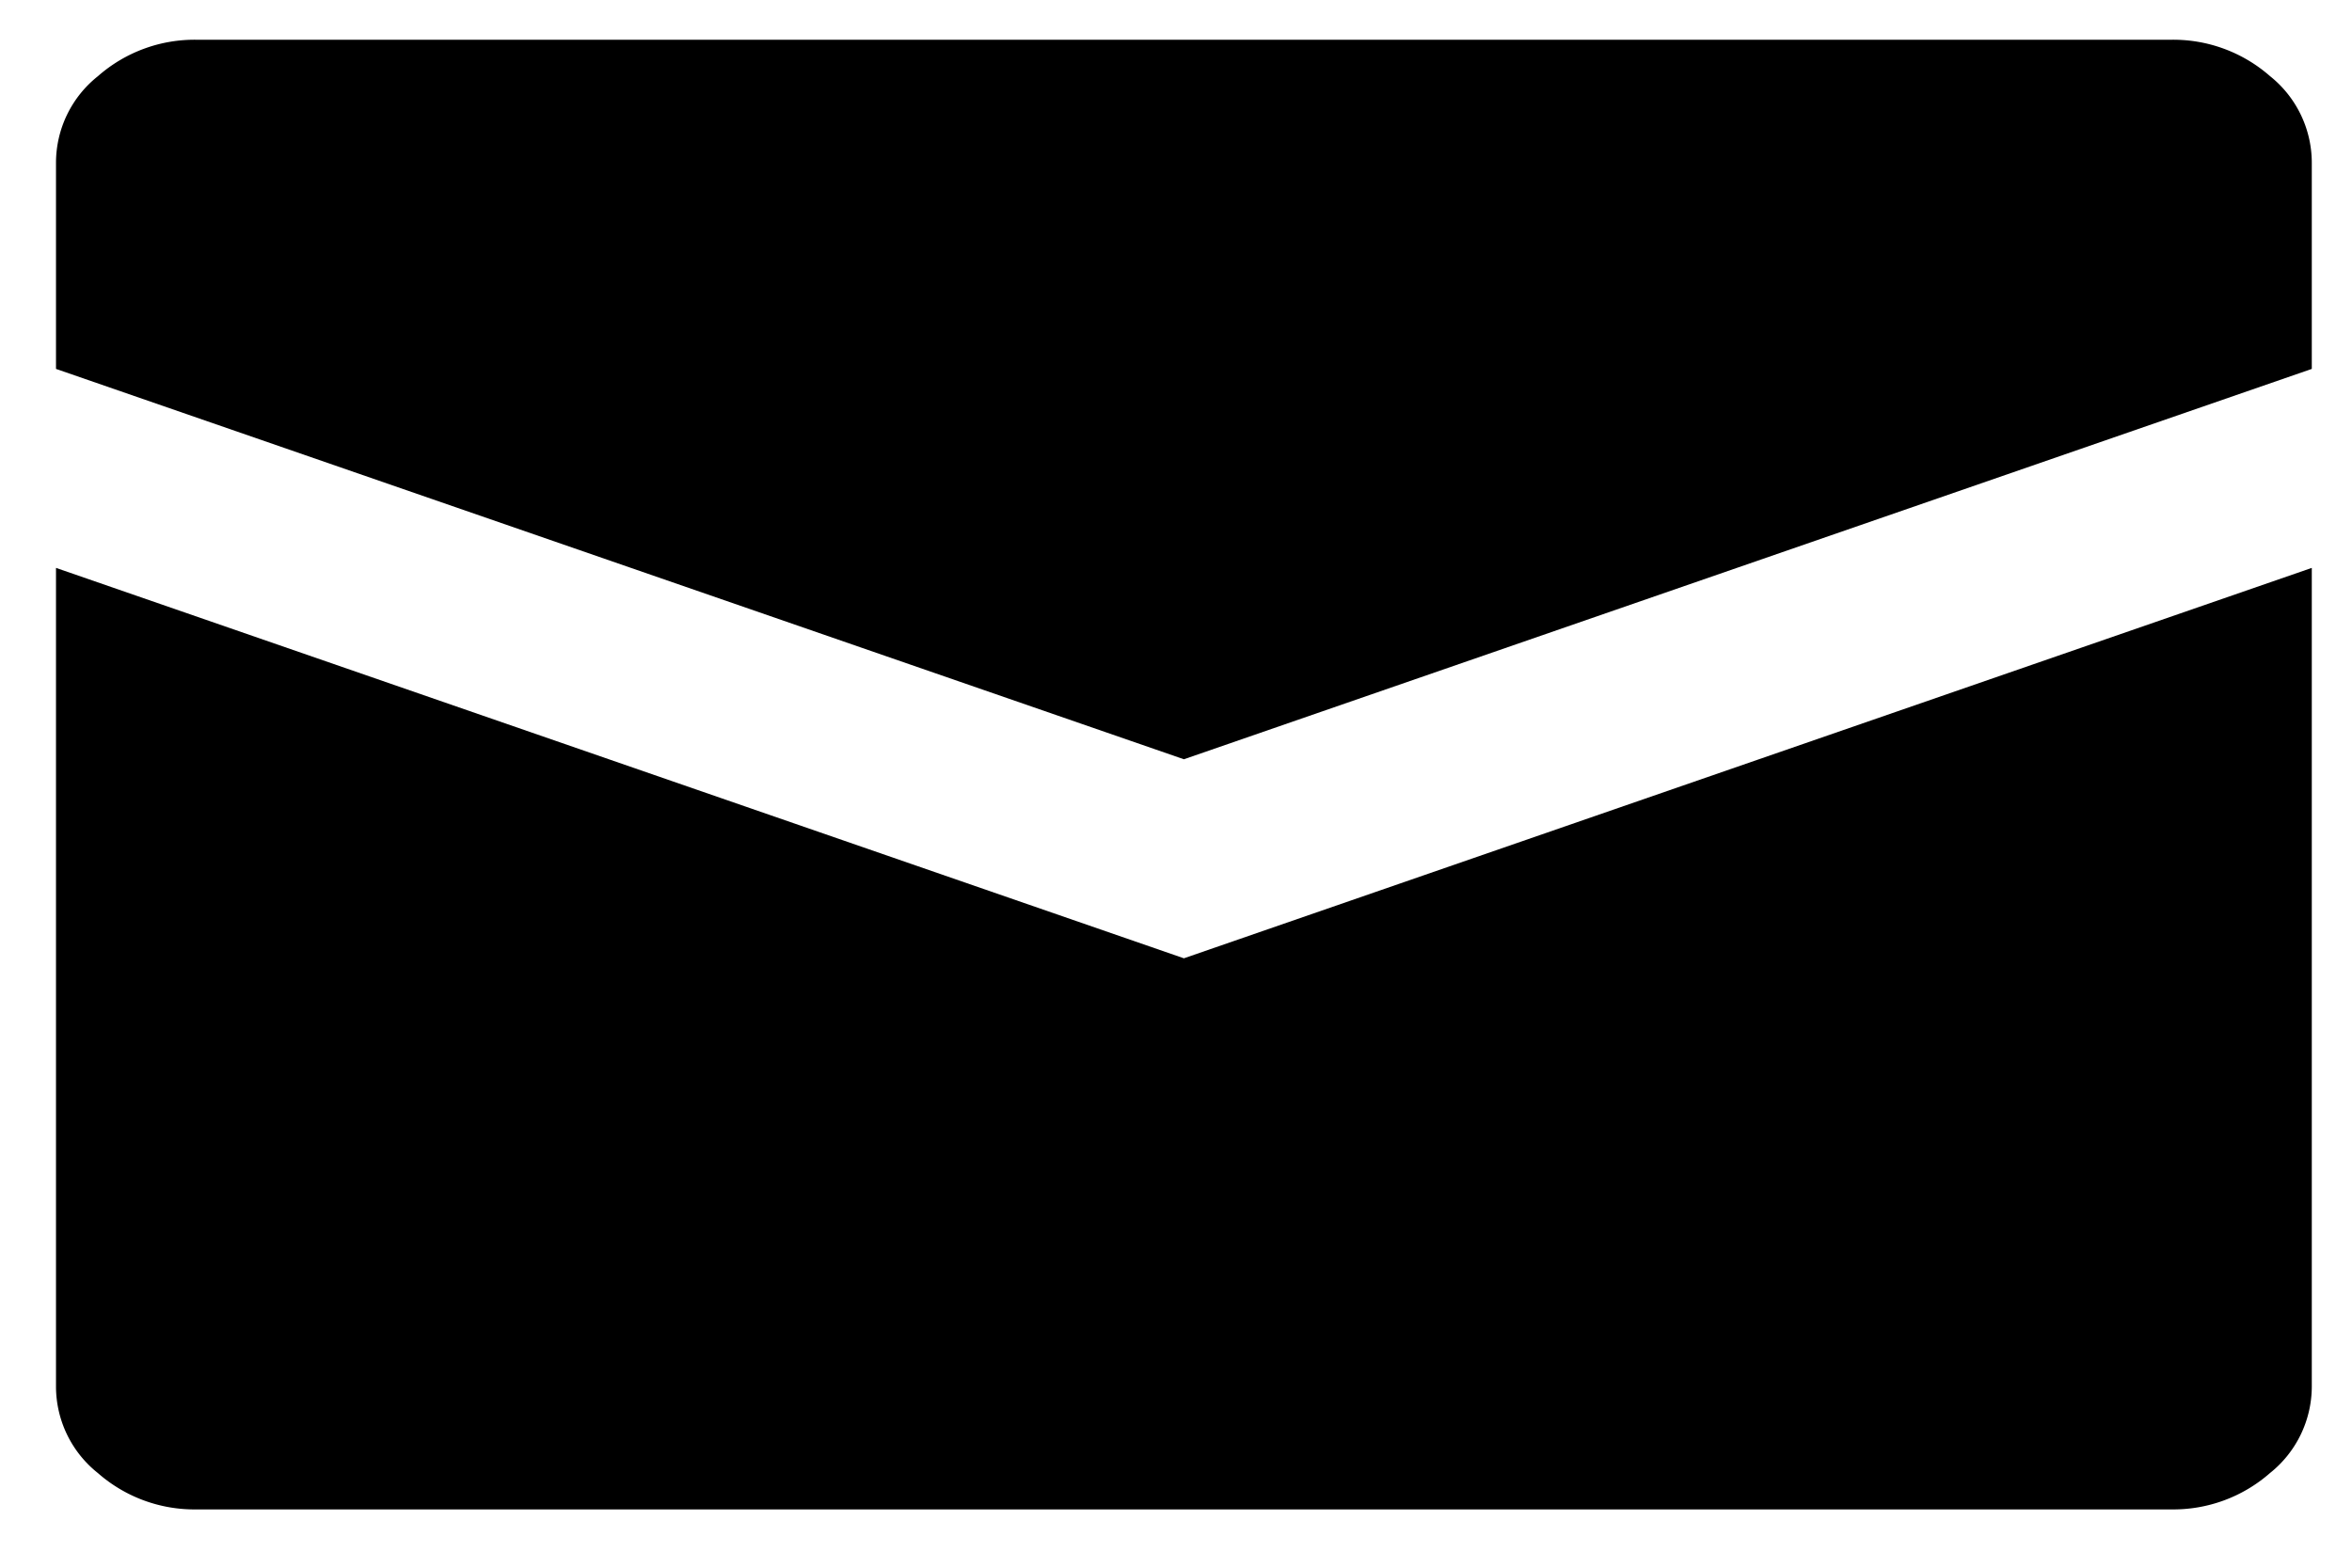 <svg xmlns="http://www.w3.org/2000/svg" viewBox="0 0 42 28" style="stroke: transparent;"><path id="_" data-name="&#xE076;" class="cls-1" d="M40.535,1.359A1.981,1.981,0,0,1,41.282,2.9V6.589L21.141,13.561,1,6.589V2.9a1.977,1.977,0,0,1,.747-1.538A2.611,2.611,0,0,1,3.518.71H38.764A2.616,2.616,0,0,1,40.535,1.359ZM21.141,17.116l20.141-6.973V24.772a1.981,1.981,0,0,1-.747,1.538,2.616,2.616,0,0,1-1.77.649H3.518a2.611,2.611,0,0,1-1.77-.649A1.977,1.977,0,0,1,1,24.772V10.143Z"></path></svg>